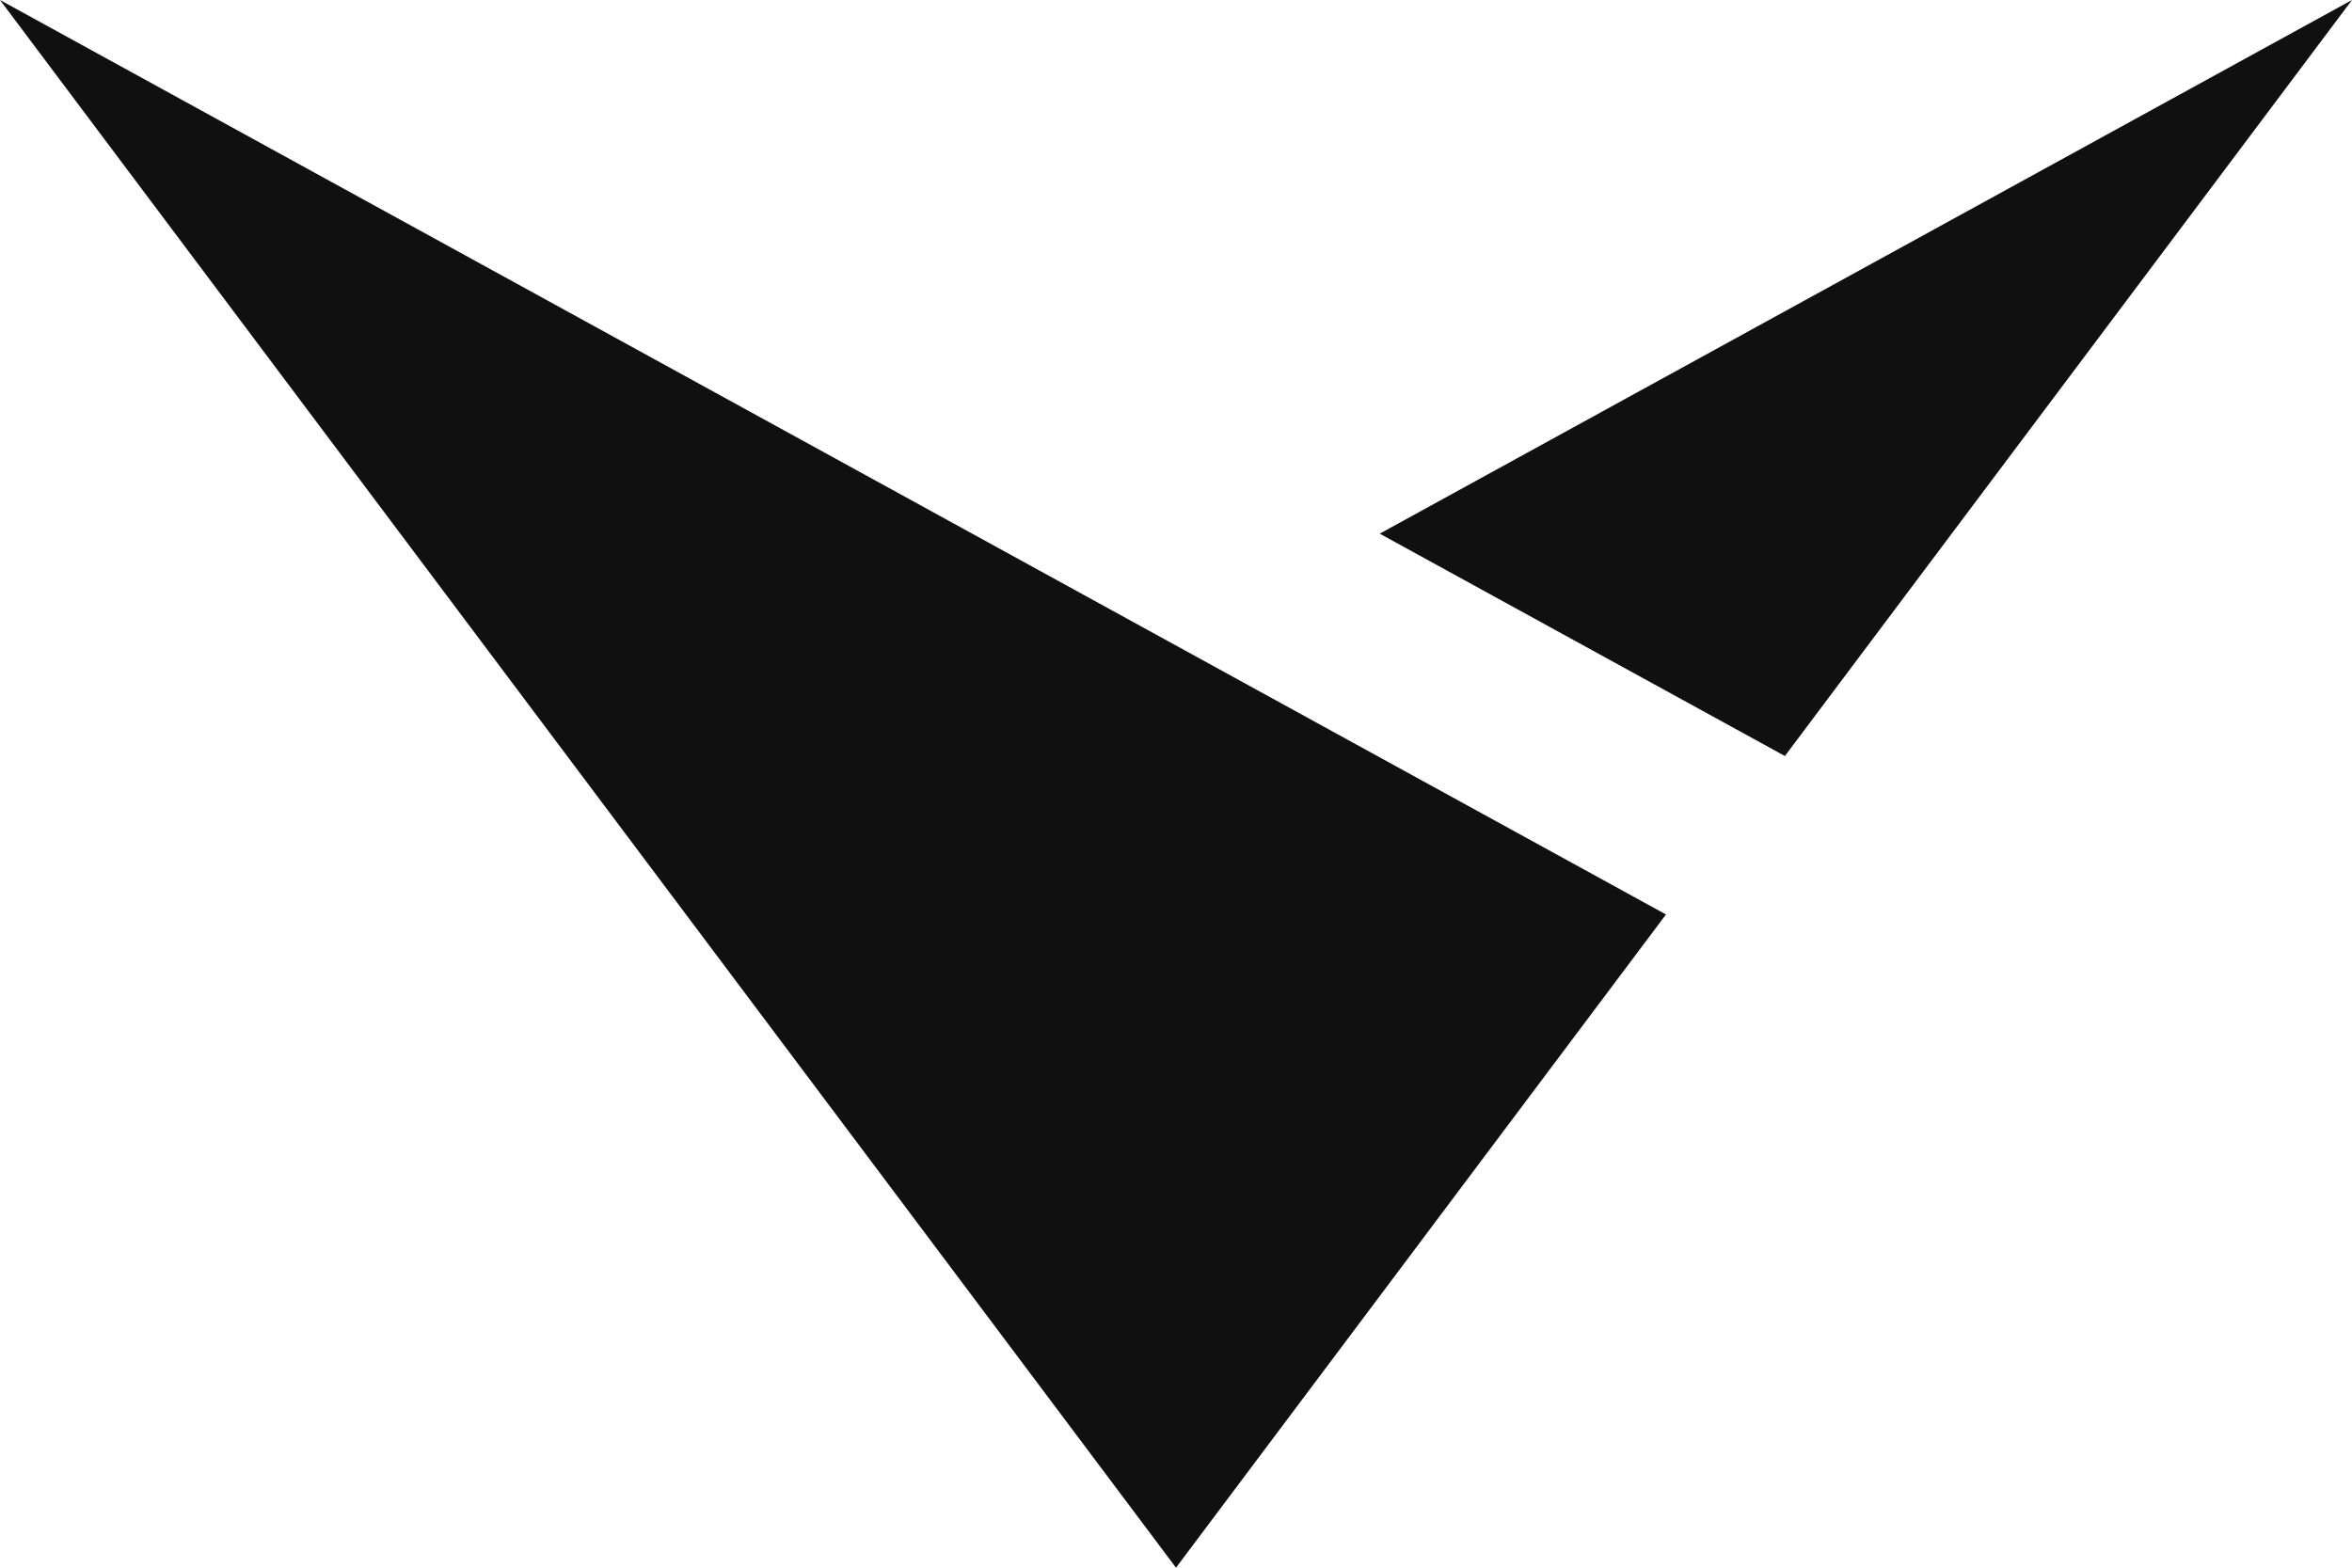<svg width="18" height="12" viewBox="0 0 18 12" fill="none" xmlns="http://www.w3.org/2000/svg">
<path fill-rule="evenodd" clip-rule="evenodd" d="M0 0L9 12L12.75 7L0 0ZM18 0L10.559 4.085L13.66 5.787L18 0Z" fill="#101010"/>
</svg>
